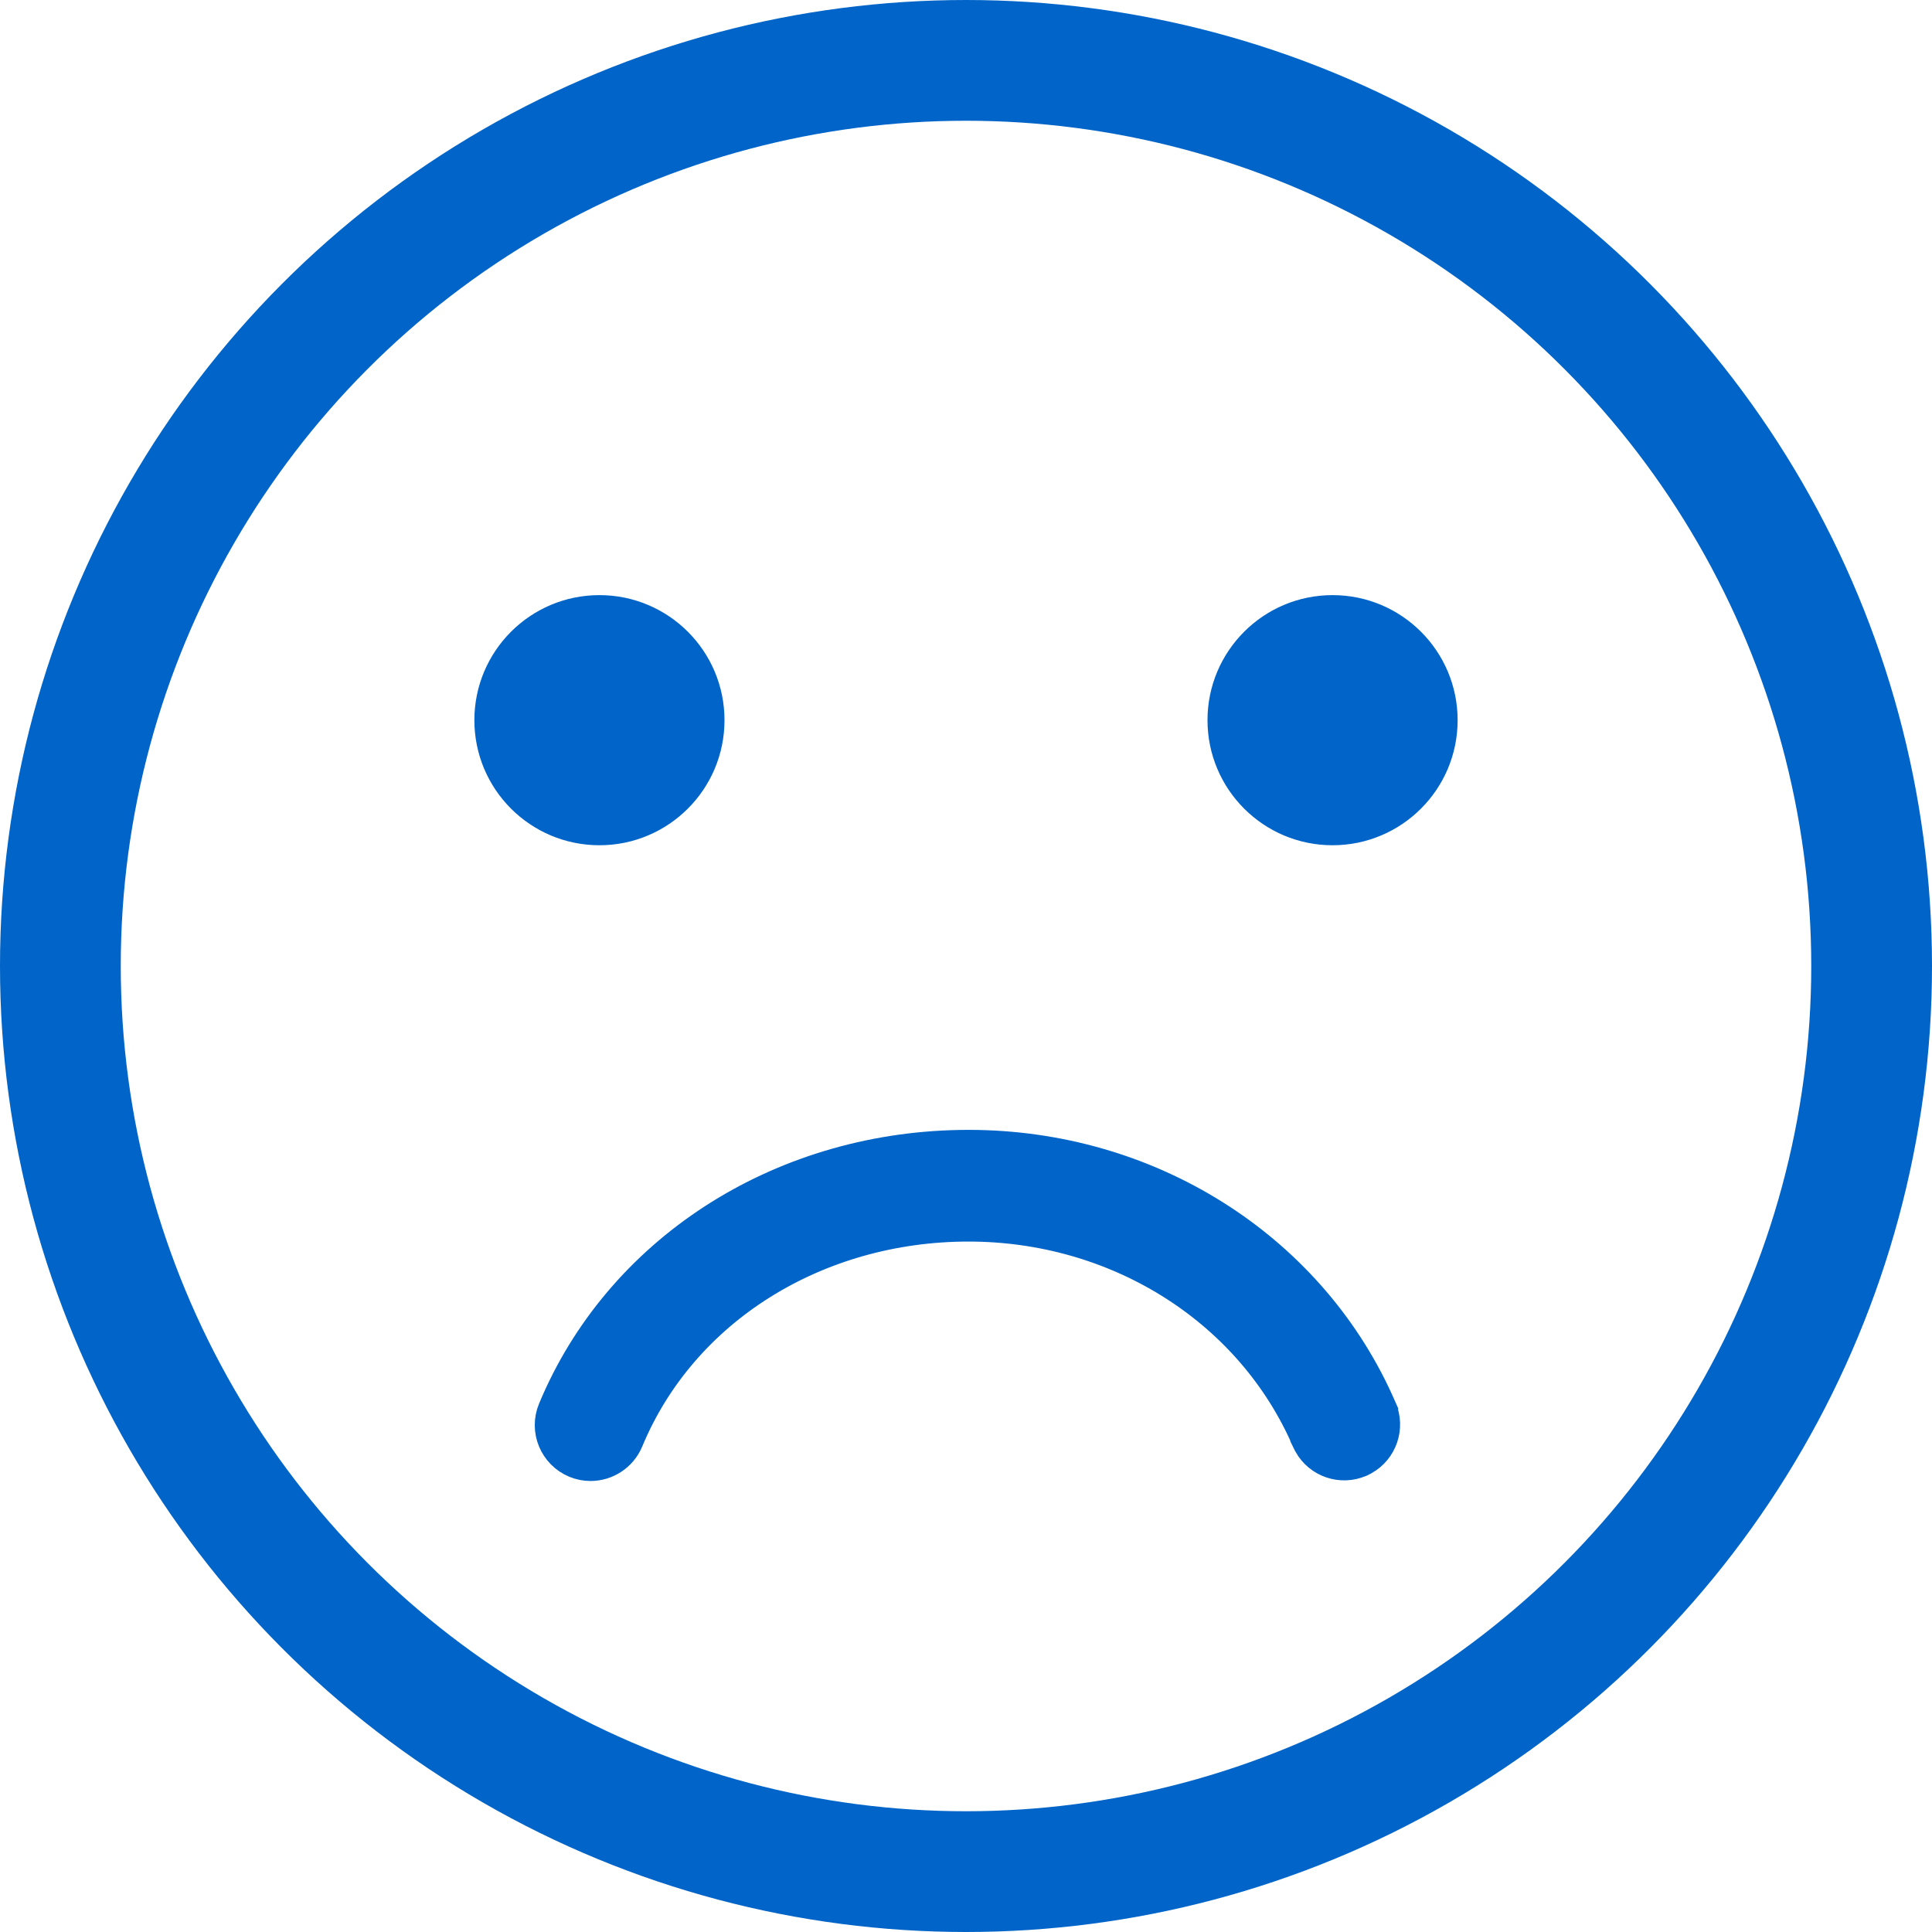 <?xml version="1.0" encoding="UTF-8"?> <svg xmlns="http://www.w3.org/2000/svg" width="224" height="224" viewBox="0 0 224 224" fill="none"><path d="M112.296 134.771C132.328 134.769 150.104 145.988 157.968 163.254L158.335 164.081V164.082C158.892 165.369 158.373 166.848 157.174 167.518L156.926 167.641L156.92 167.643C155.643 168.197 154.166 167.684 153.495 166.48L153.372 166.23V166.229L153.042 165.487C145.977 150 130.017 140.177 112.294 140.177C93.956 140.177 77.621 150.269 70.977 166.266C70.546 167.301 69.537 167.937 68.476 167.938C68.131 167.938 67.782 167.873 67.443 167.732H67.444C66.061 167.156 65.408 165.57 65.98 164.193C73.244 146.706 90.888 135.138 111.32 134.78L112.296 134.771Z" fill="#0064C8" stroke="#0064C8" stroke-width="7.543"></path><circle cx="112" cy="112" r="105" stroke="#0064C8" stroke-width="14"></circle><circle cx="69.5" cy="83.5" r="14" fill="#0064C8" stroke="#0064C8"></circle><circle cx="154.5" cy="83.5" r="14" fill="#0064C8" stroke="#0064C8"></circle></svg> 